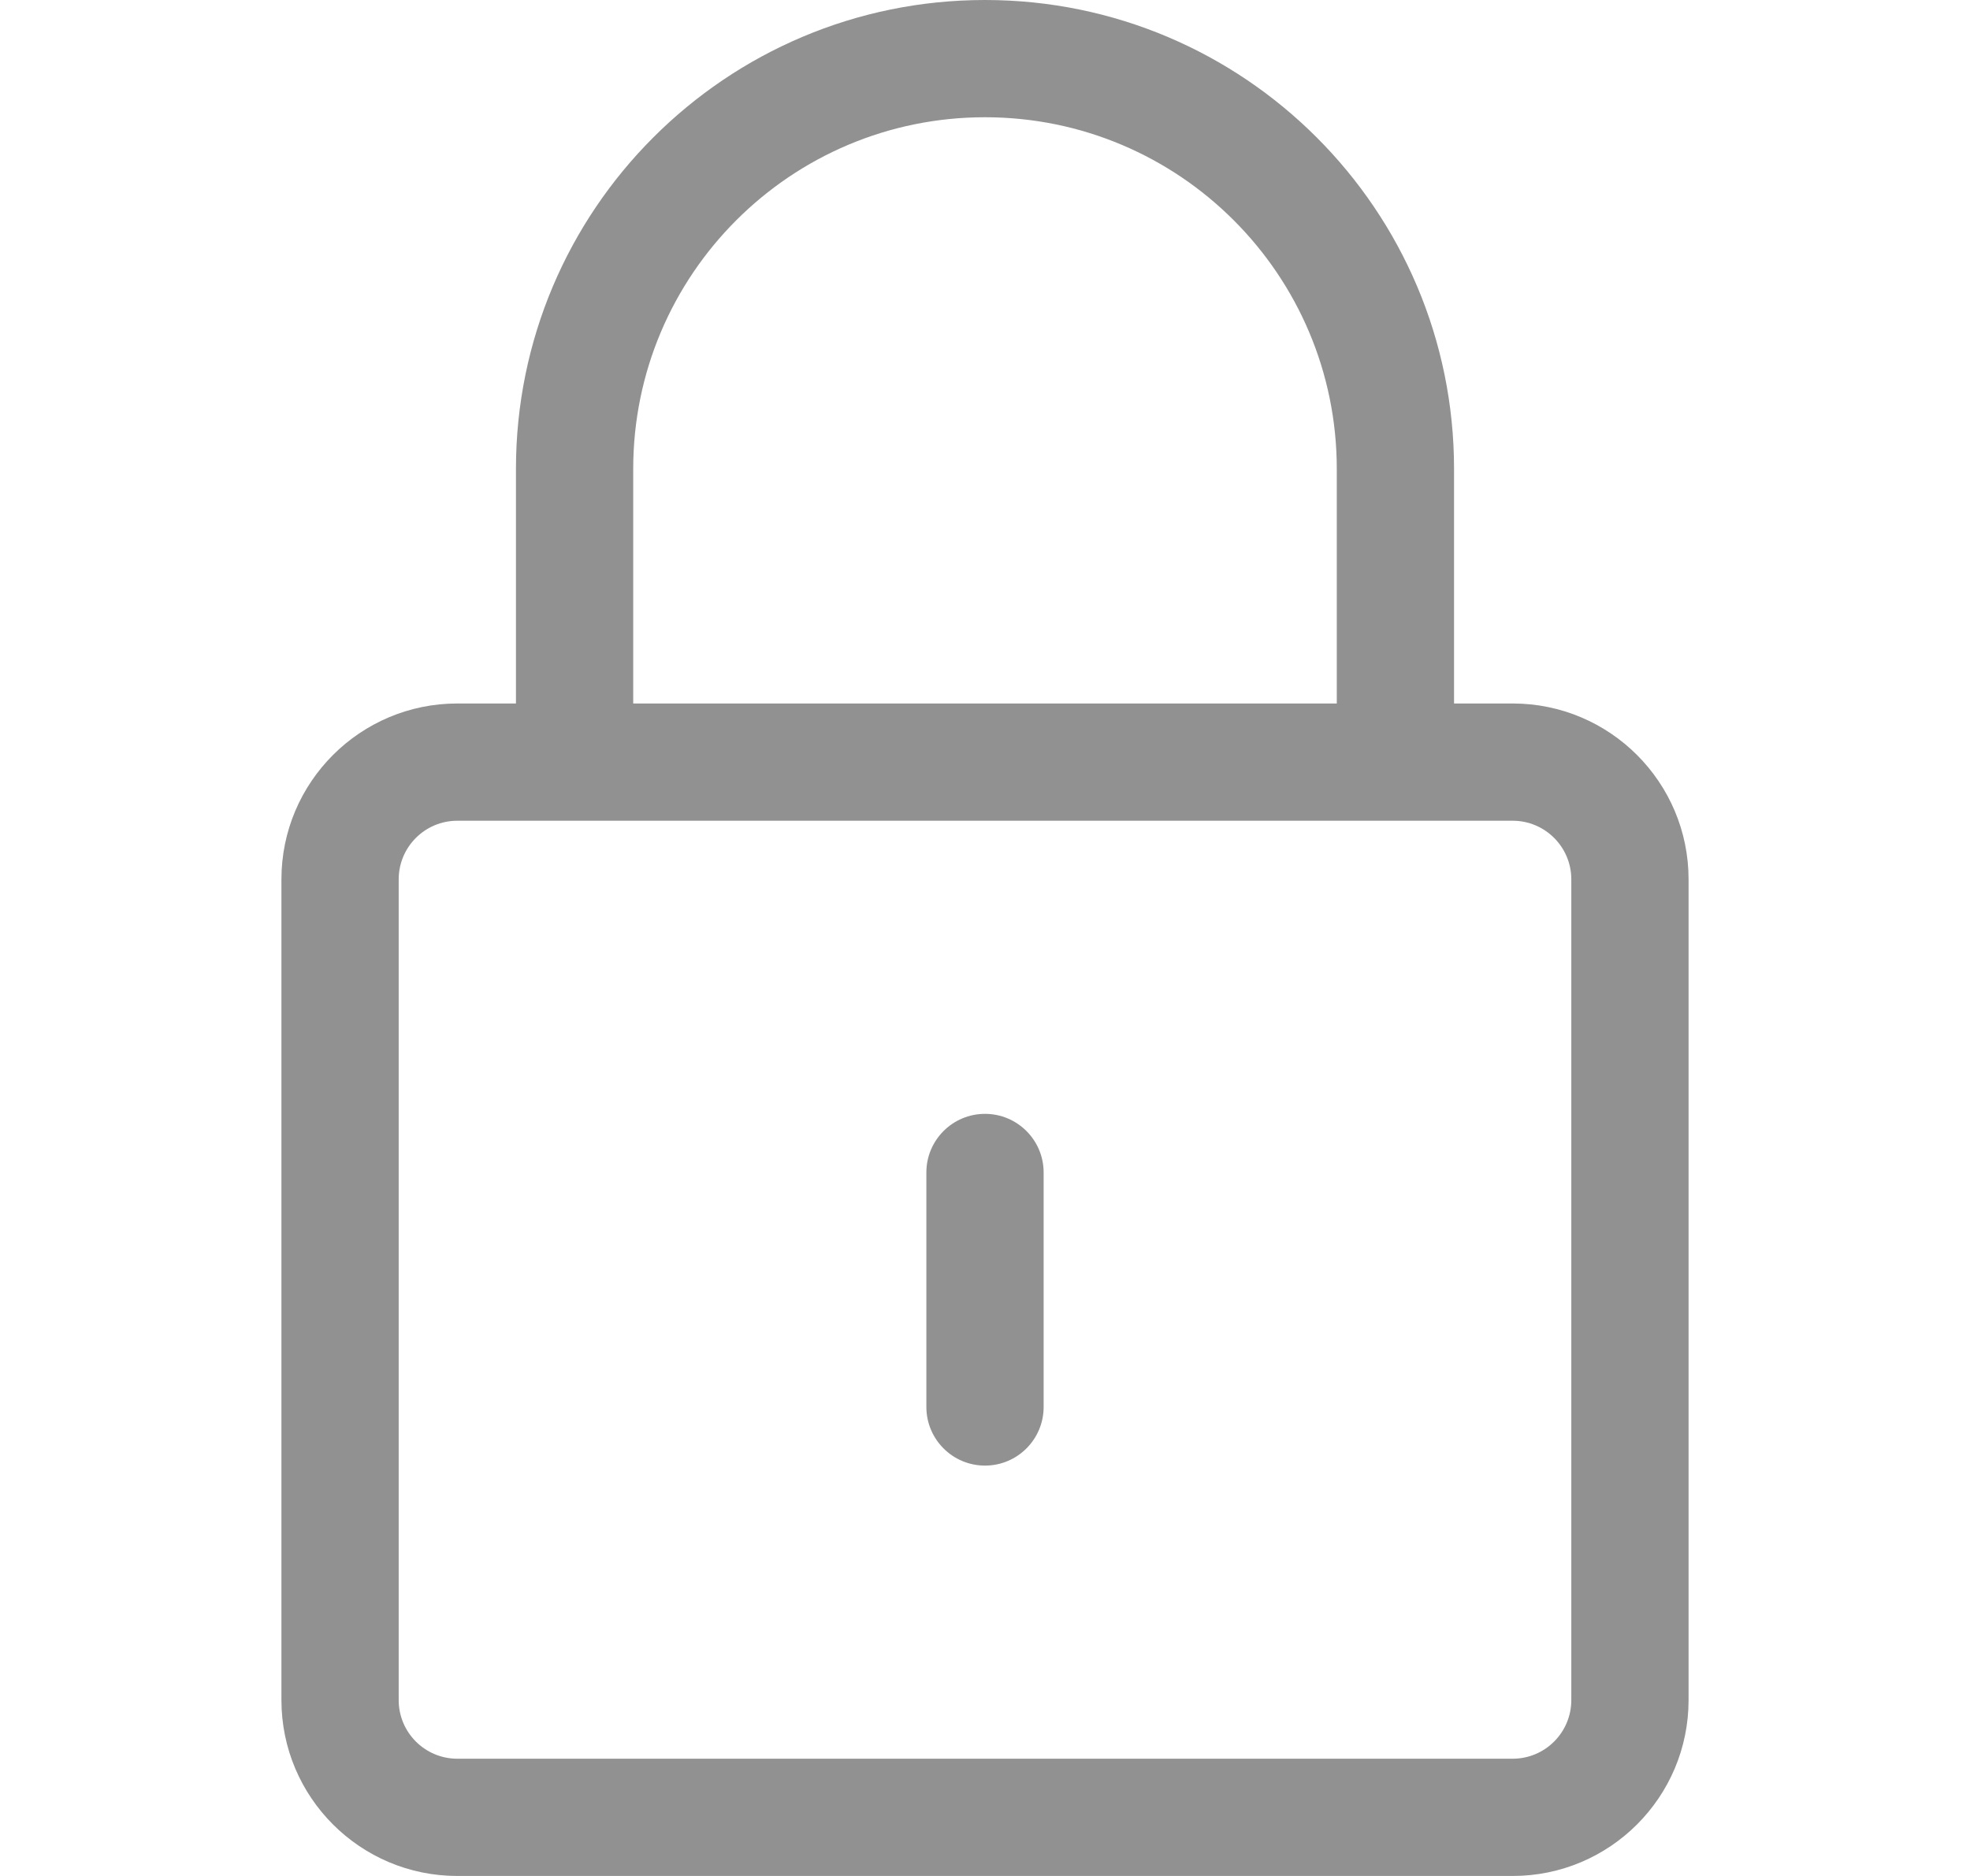 <svg width="21" height="20" viewBox="0 0 21 20" fill="none" xmlns="http://www.w3.org/2000/svg">
<path fill-rule="evenodd" clip-rule="evenodd" d="M4.875 7.5H5.5V5C5.5 2.239 7.739 0 10.5 0C13.261 0 15.5 2.239 15.5 5V7.5H16.125C17.16 7.5 18 8.34 18 9.375V18.125C18 19.16 17.16 20 16.125 20H4.875C3.84 20 3 19.16 3 18.125V9.375C3 8.34 3.84 7.5 4.875 7.5ZM14.25 5V7.5H6.75V5C6.75 2.929 8.429 1.25 10.5 1.25C12.571 1.25 14.25 2.929 14.25 5ZM16.75 9.375C16.75 9.03 16.47 8.75 16.125 8.75H14.875H6.125H4.875C4.53 8.75 4.25 9.03 4.25 9.375V18.125C4.25 18.47 4.53 18.75 4.875 18.75H16.125C16.47 18.75 16.75 18.47 16.75 18.125V9.375ZM9.875 15V12.5C9.875 12.155 10.155 11.875 10.5 11.875C10.845 11.875 11.125 12.155 11.125 12.5V15C11.125 15.345 10.845 15.625 10.5 15.625C10.155 15.625 9.875 15.345 9.875 15Z" fill="#919191"/>
</svg>
